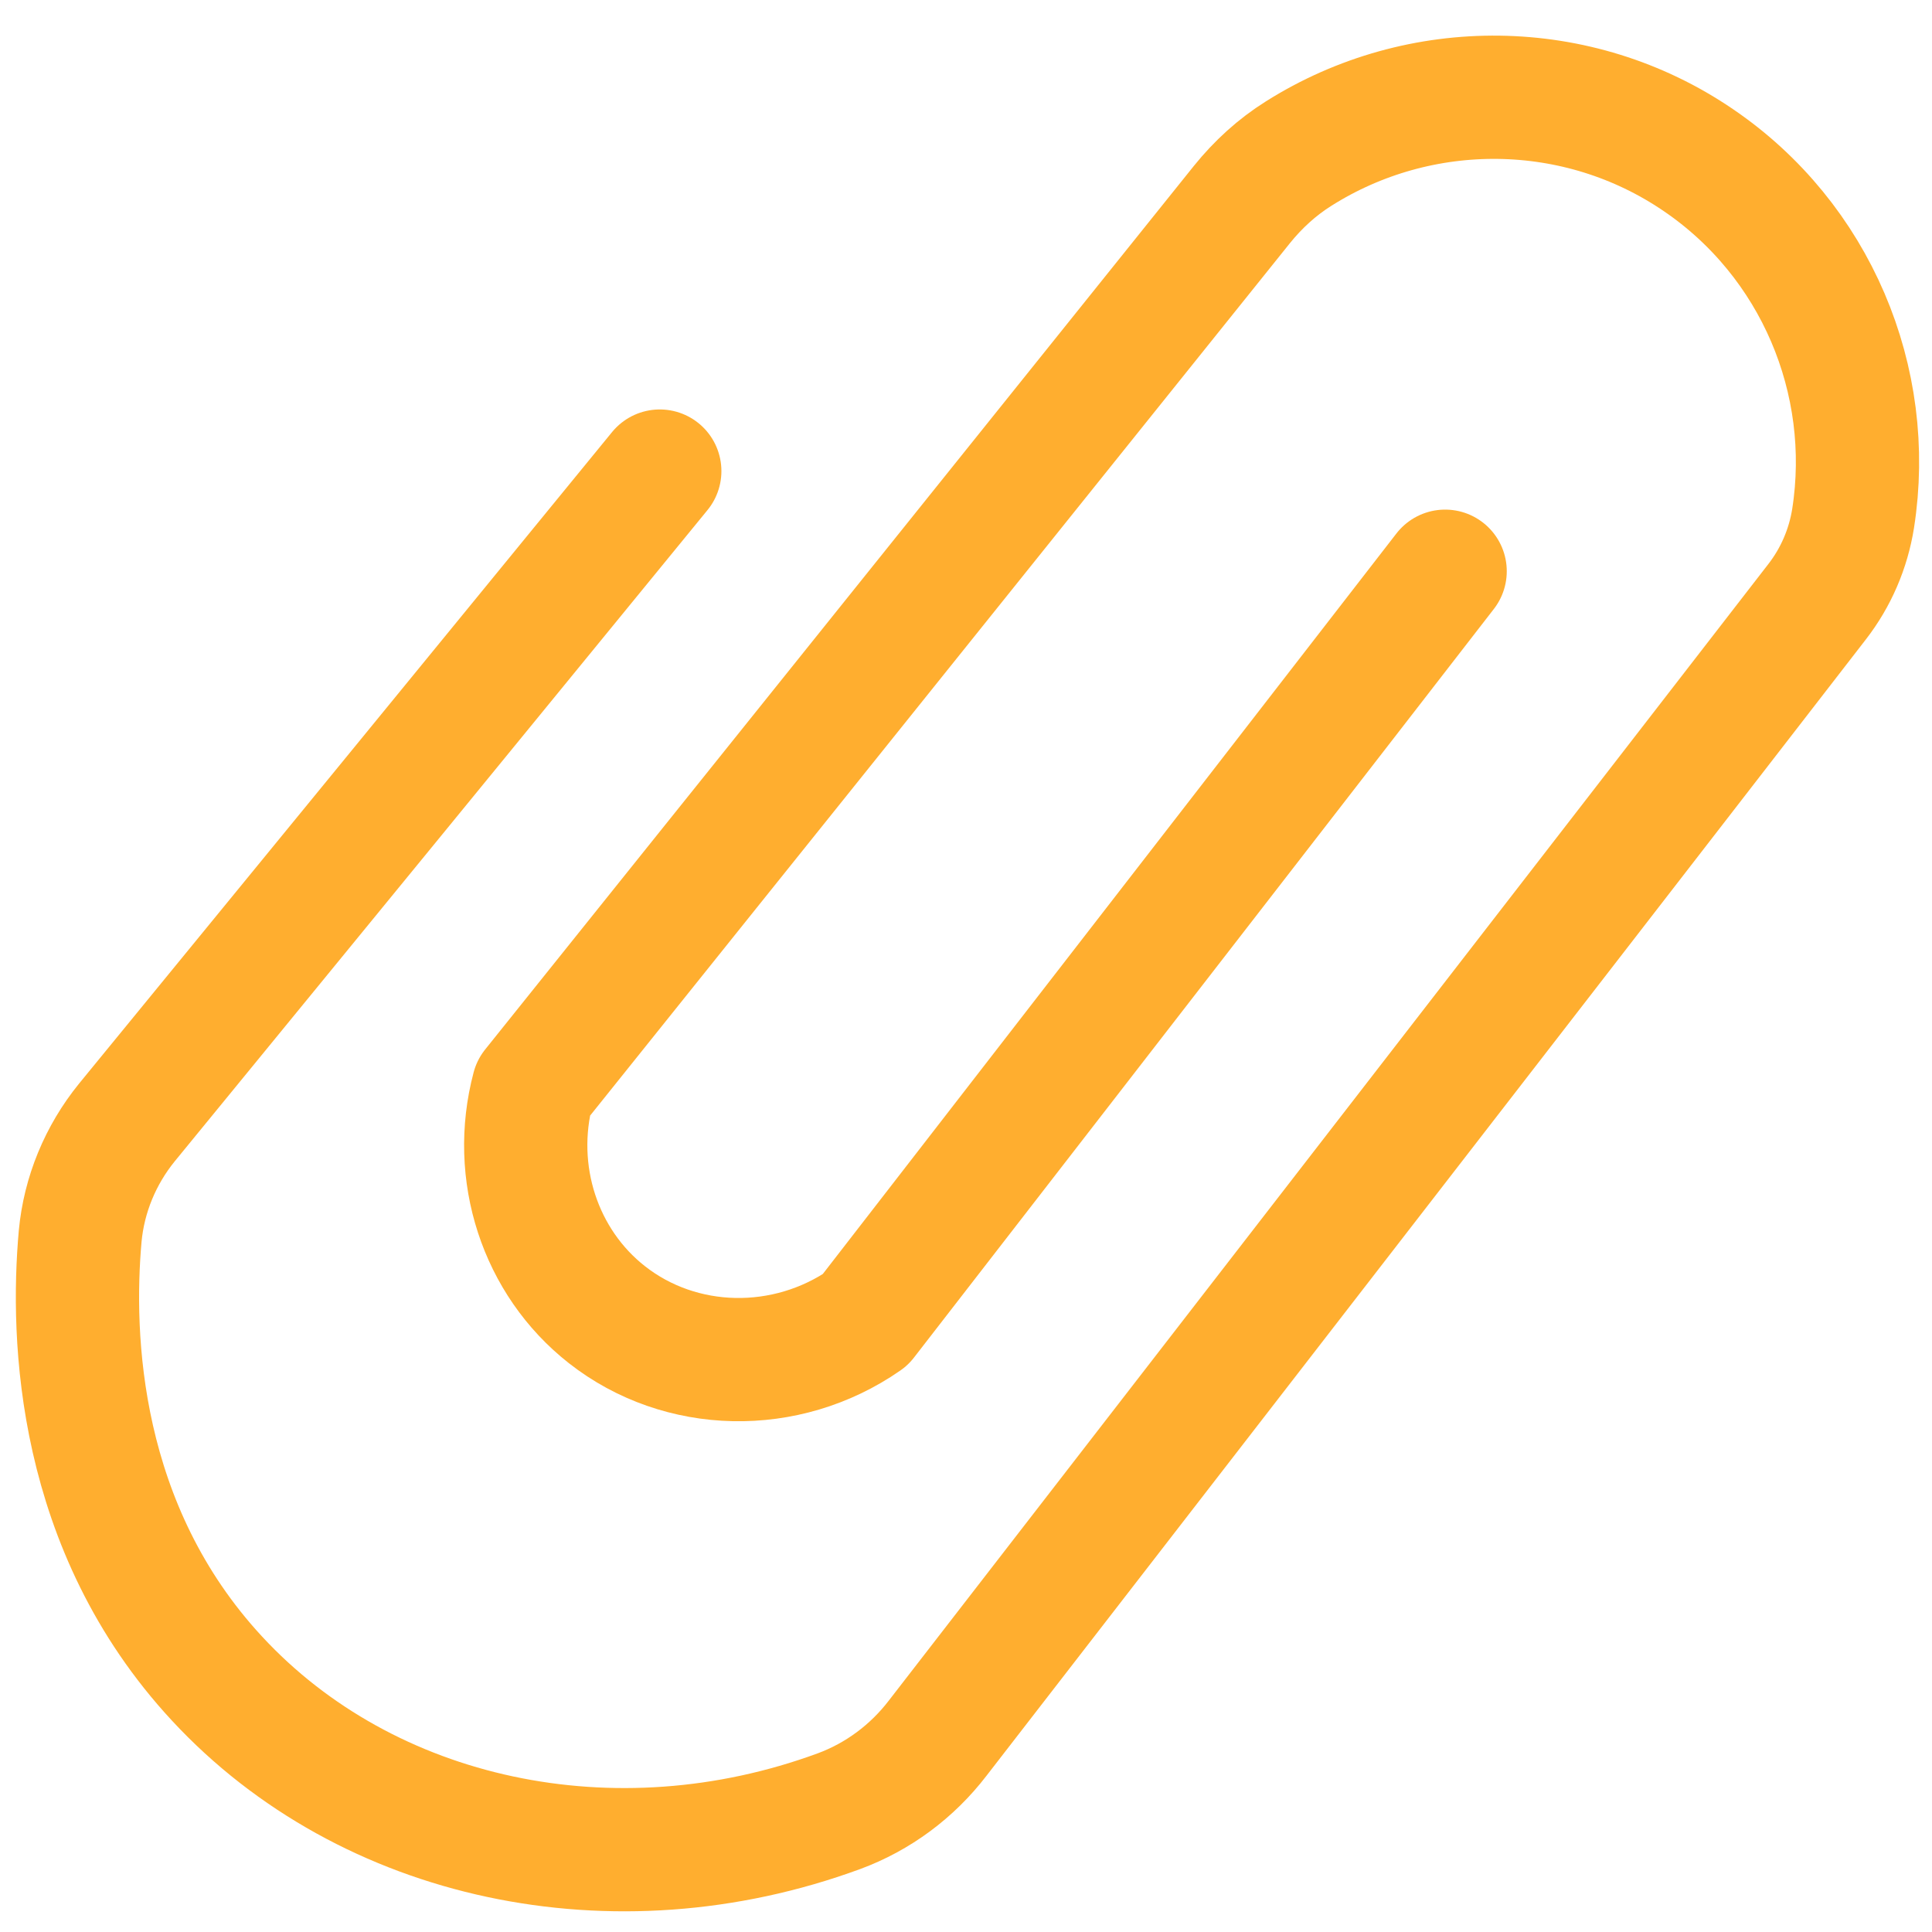 <?xml version="1.0" encoding="utf-8"?>
<!-- Generator: Adobe Illustrator 27.0.0, SVG Export Plug-In . SVG Version: 6.00 Build 0)  -->
<svg version="1.1" id="Layer_1" xmlns="http://www.w3.org/2000/svg" xmlns:xlink="http://www.w3.org/1999/xlink" x="0px" y="0px"
	 viewBox="0 0 600 600" style="enable-background:new 0 0 600 600;" xml:space="preserve">
<style type="text/css">
	.st0{fill:none;stroke:#FFAE2F;stroke-width:38.279;stroke-linecap:round;stroke-linejoin:round;stroke-miterlimit:10;}
	.st1{fill:none;stroke:#72BB53;stroke-width:25;stroke-linecap:round;stroke-miterlimit:10;}
</style>
<path class="st0" d="M448.8,177.4c-60,77.5-120.1,155-180.1,232.5c-24.6,17.1-57.4,16.3-80.2-1.6c-20.8-16.3-29.9-44.1-22.9-70.4
	C238.9,246.4,312.3,155,385.7,63.5c5-6.2,10.9-11.6,17.6-15.8c37.7-23.8,86.7-23.5,124.1,2c36.5,24.8,54.8,68.5,48.1,111.3
	c-1.5,9.4-5.3,18.3-11.2,25.9c-91,117.6-182.1,235.3-273.1,352.9c-7.9,10.3-18.5,18.2-30.7,22.7c-69.7,25.6-146.4,9.2-193.1-41.2
	c-43.4-46.8-45.3-106-42.5-137.4c1.2-12.9,6.3-25.2,14.5-35.3c55.2-67.4,110.3-134.8,165.5-202.3"/>
<path class="st1" d="M148,80.7"/>
</svg>
